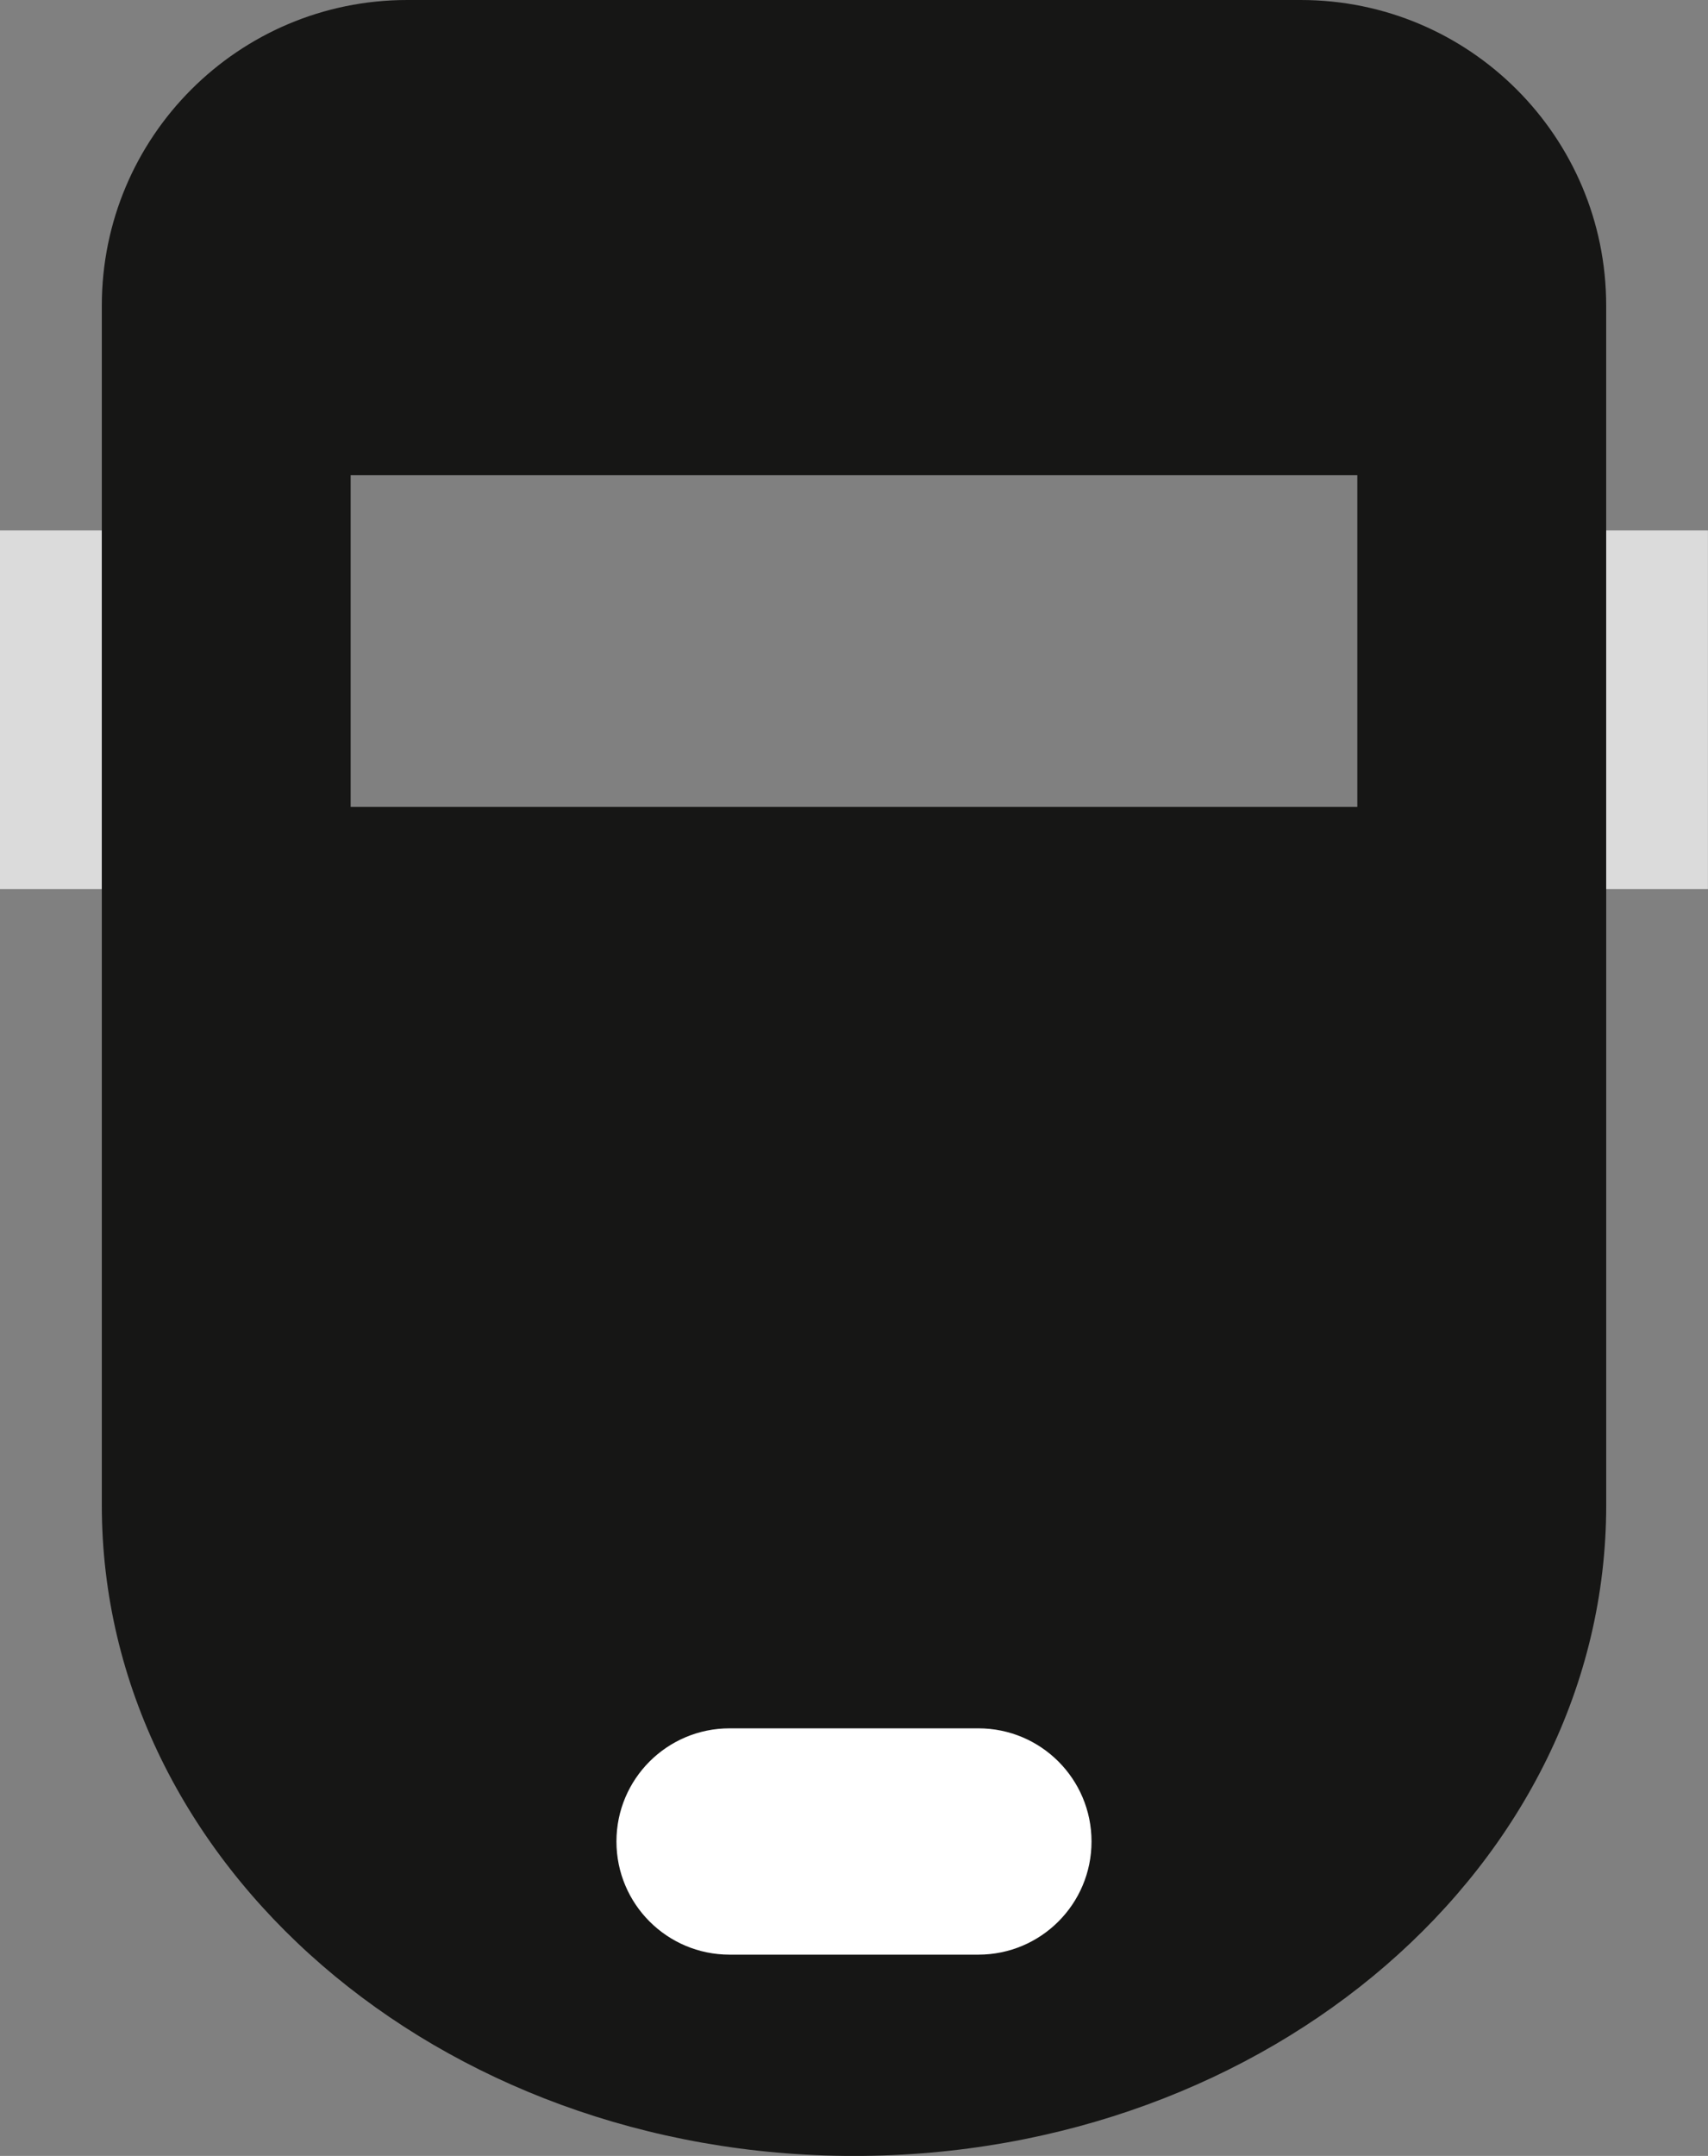 <?xml version="1.0" encoding="utf-8"?>
<!-- Generator: Adobe Illustrator 16.0.0, SVG Export Plug-In . SVG Version: 6.00 Build 0)  -->
<!DOCTYPE svg PUBLIC "-//W3C//DTD SVG 1.1//EN" "http://www.w3.org/Graphics/SVG/1.1/DTD/svg11.dtd">
<svg version="1.1" id="Layer_1" xmlns="http://www.w3.org/2000/svg" xmlns:xlink="http://www.w3.org/1999/xlink" x="0px" y="0px"
	 width="51.516px" height="64.99px" viewBox="0 0 51.516 64.99" enable-background="new 0 0 51.516 64.99" xml:space="preserve">
<rect x="0" y="0" width="51.516" height="64.99" fill="#808080" stroke="none"/>
<g id="Group_36" transform="translate(-137.446 -117.788)">
	<path id="Path_76" fill="#161615" d="M188.961,133.774h-3.07V127c0-5.087-4.124-9.212-9.212-9.212l0,0h-26.95
		c-5.088,0-9.212,4.125-9.212,9.212v6.774h-3.071v10.82h3.071v18.568c0,10.834,10.157,19.617,22.687,19.617
		c12.53,0,22.688-8.783,22.688-19.617v-18.568h3.07V133.774z M178.385,142.113h-30.363v-10h30.363V142.113z"/>
	<rect id="Rectangle_93" x="137.446" y="133.774" fill="#DBDBDB" width="3.07" height="10.82"/>
	<rect id="Rectangle_94" x="185.891" y="133.774" fill="#DBDBDB" width="3.07" height="10.82"/>
	<path id="Rectangle_95" fill="#FFFFFF" d="M159.451,169.889h7.505c1.885,0,3.412,1.527,3.412,3.411l0,0
		c0,1.884-1.527,3.411-3.412,3.411h-7.505c-1.884,0-3.412-1.527-3.412-3.411l0,0C156.039,171.416,157.567,169.889,159.451,169.889z"
		/>
</g>
</svg>
